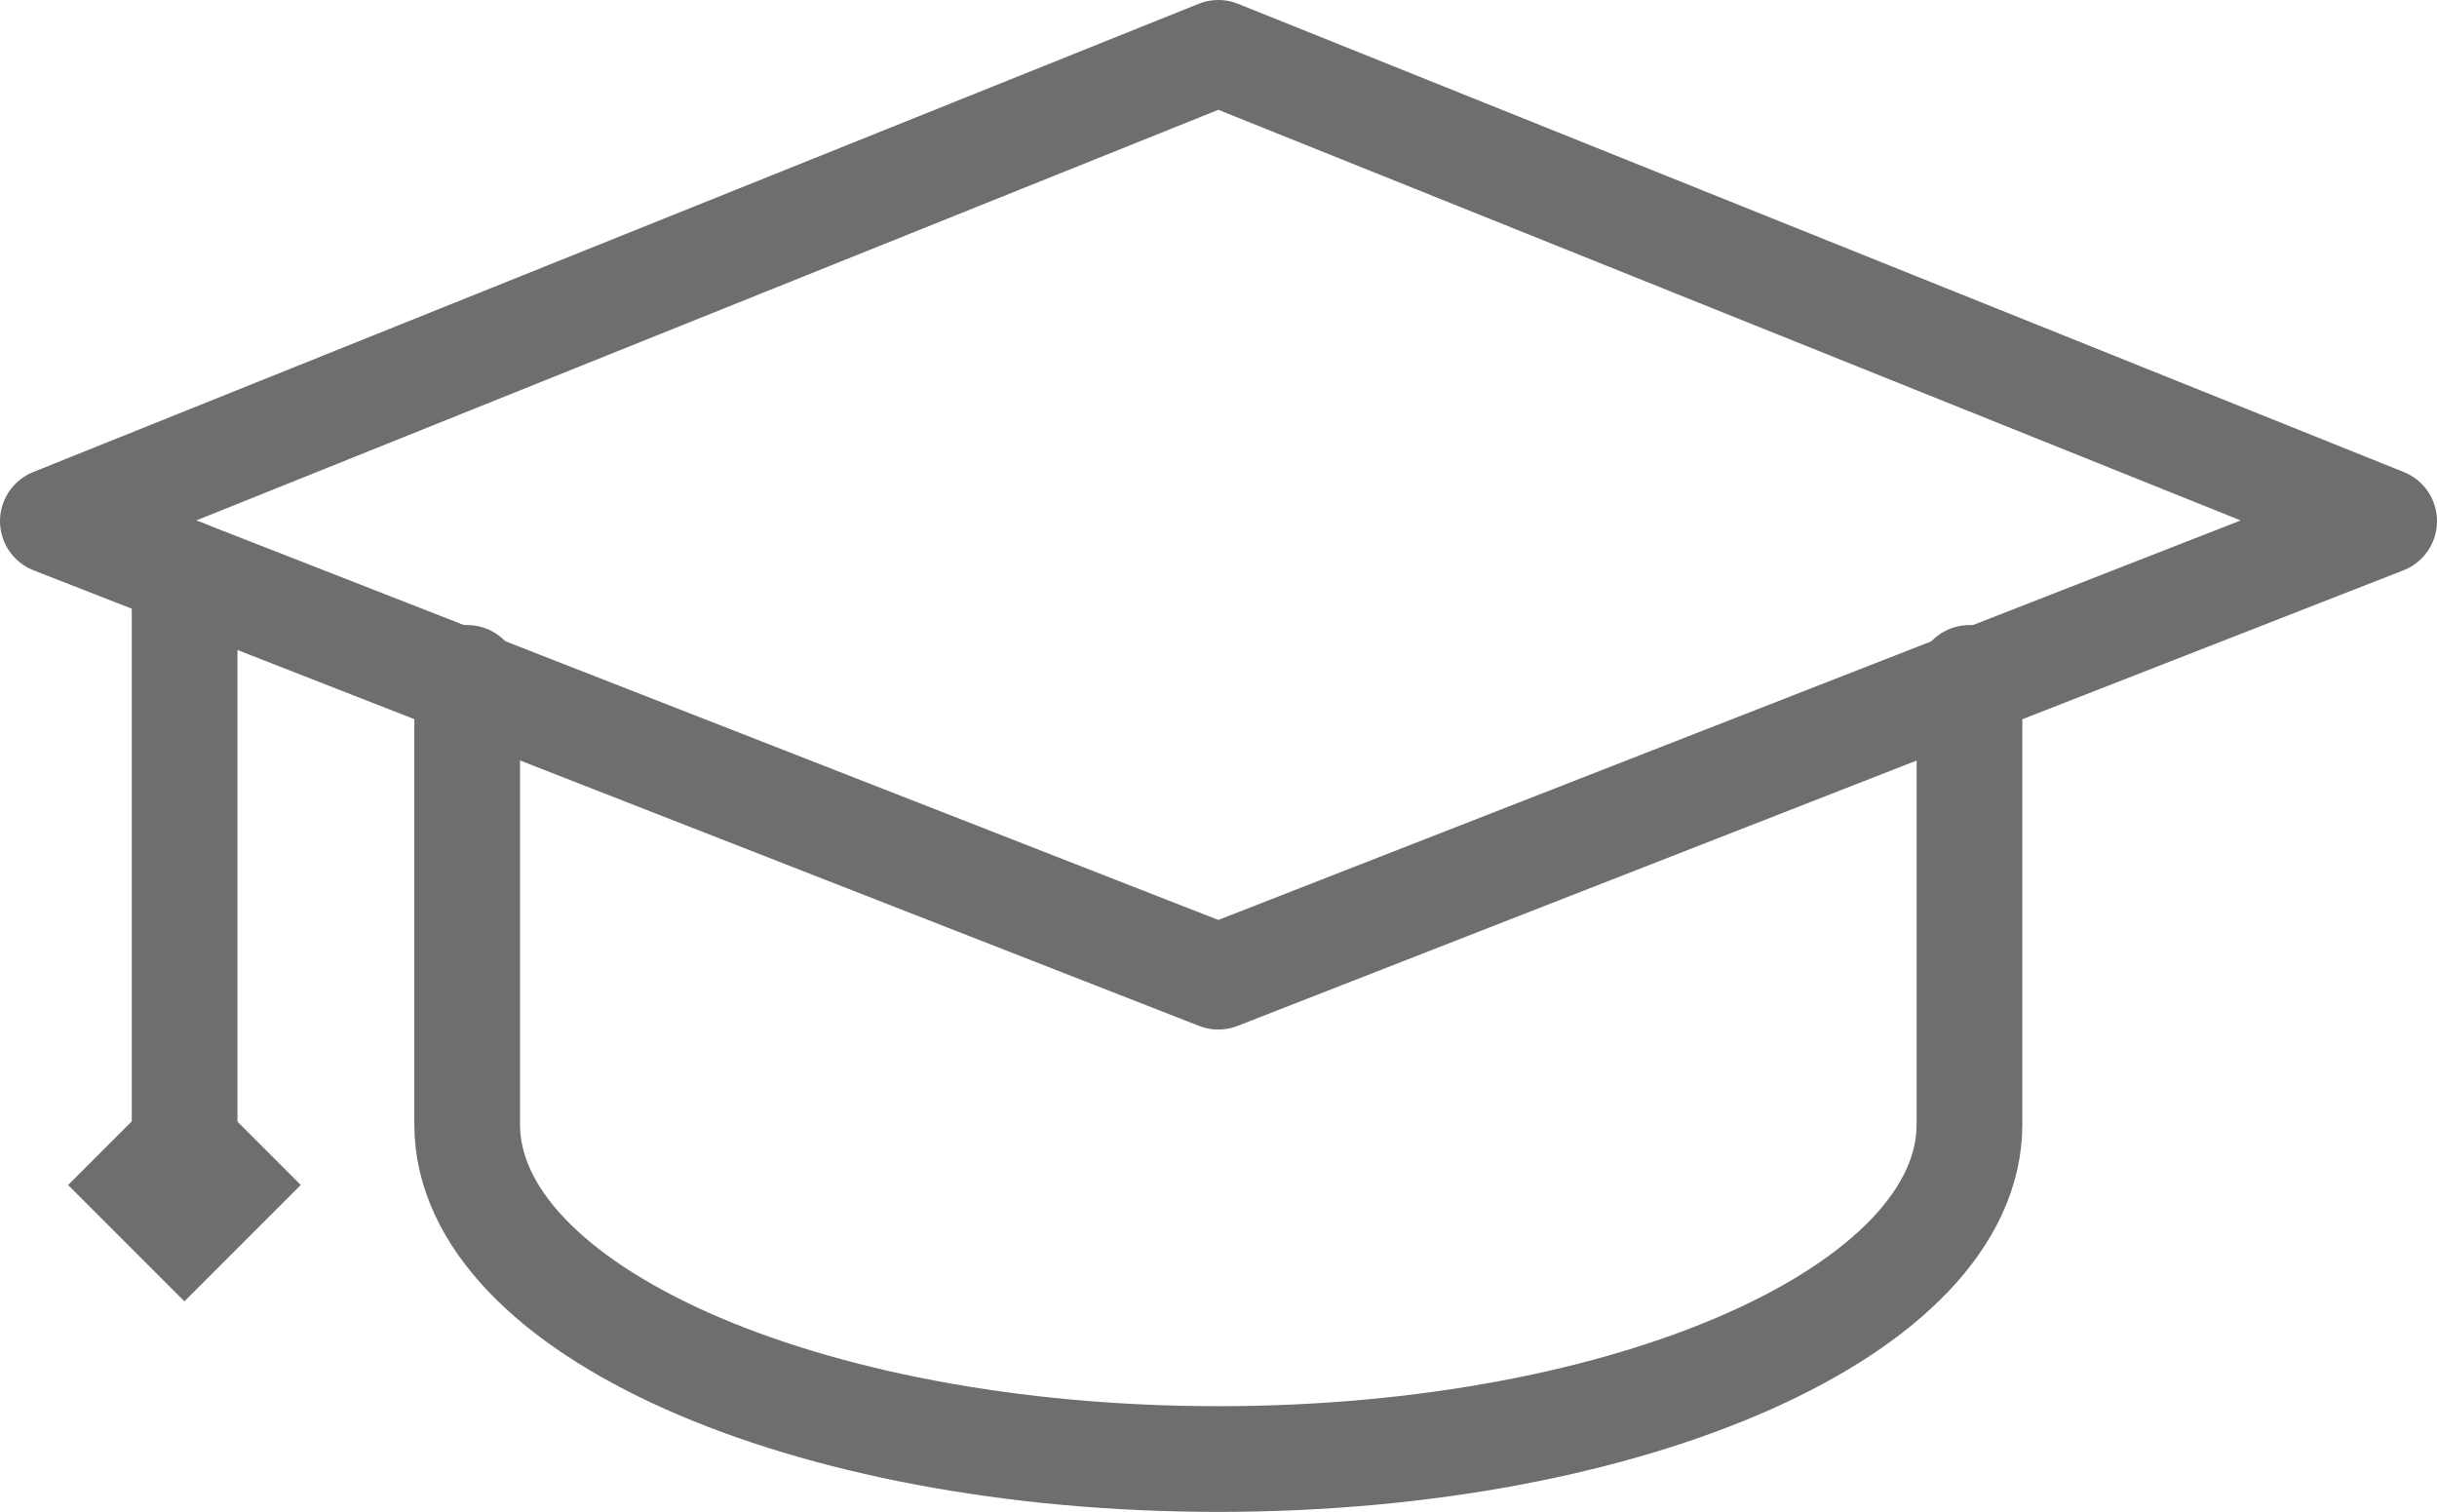 <?xml version="1.0" encoding="UTF-8"?><svg id="_レイヤー_2" xmlns="http://www.w3.org/2000/svg" viewBox="0 0 69.17 42.92"><defs><style>.cls-1{fill:none;stroke:#6e6e6e;stroke-linecap:round;stroke-linejoin:round;stroke-width:3px;}.cls-2{fill:#6e6e6e;}</style></defs><g id="_レイヤー_1-2"><polygon class="cls-1" points="67.67 14.79 34.58 27.72 1.5 14.79 34.58 1.5 67.67 14.79"/><path class="cls-1" d="m13.26,19.24v12.67c0,5.25,9.55,9.5,21.32,9.5s21.32-4.25,21.32-9.5v-12.67"/><line class="cls-1" x1="5.24" y1="16.25" x2="5.24" y2="32.99"/><rect class="cls-2" x="2.9" y="31.3" width="4.67" height="4.67" transform="translate(-22.25 13.55) rotate(-45)"/></g></svg>